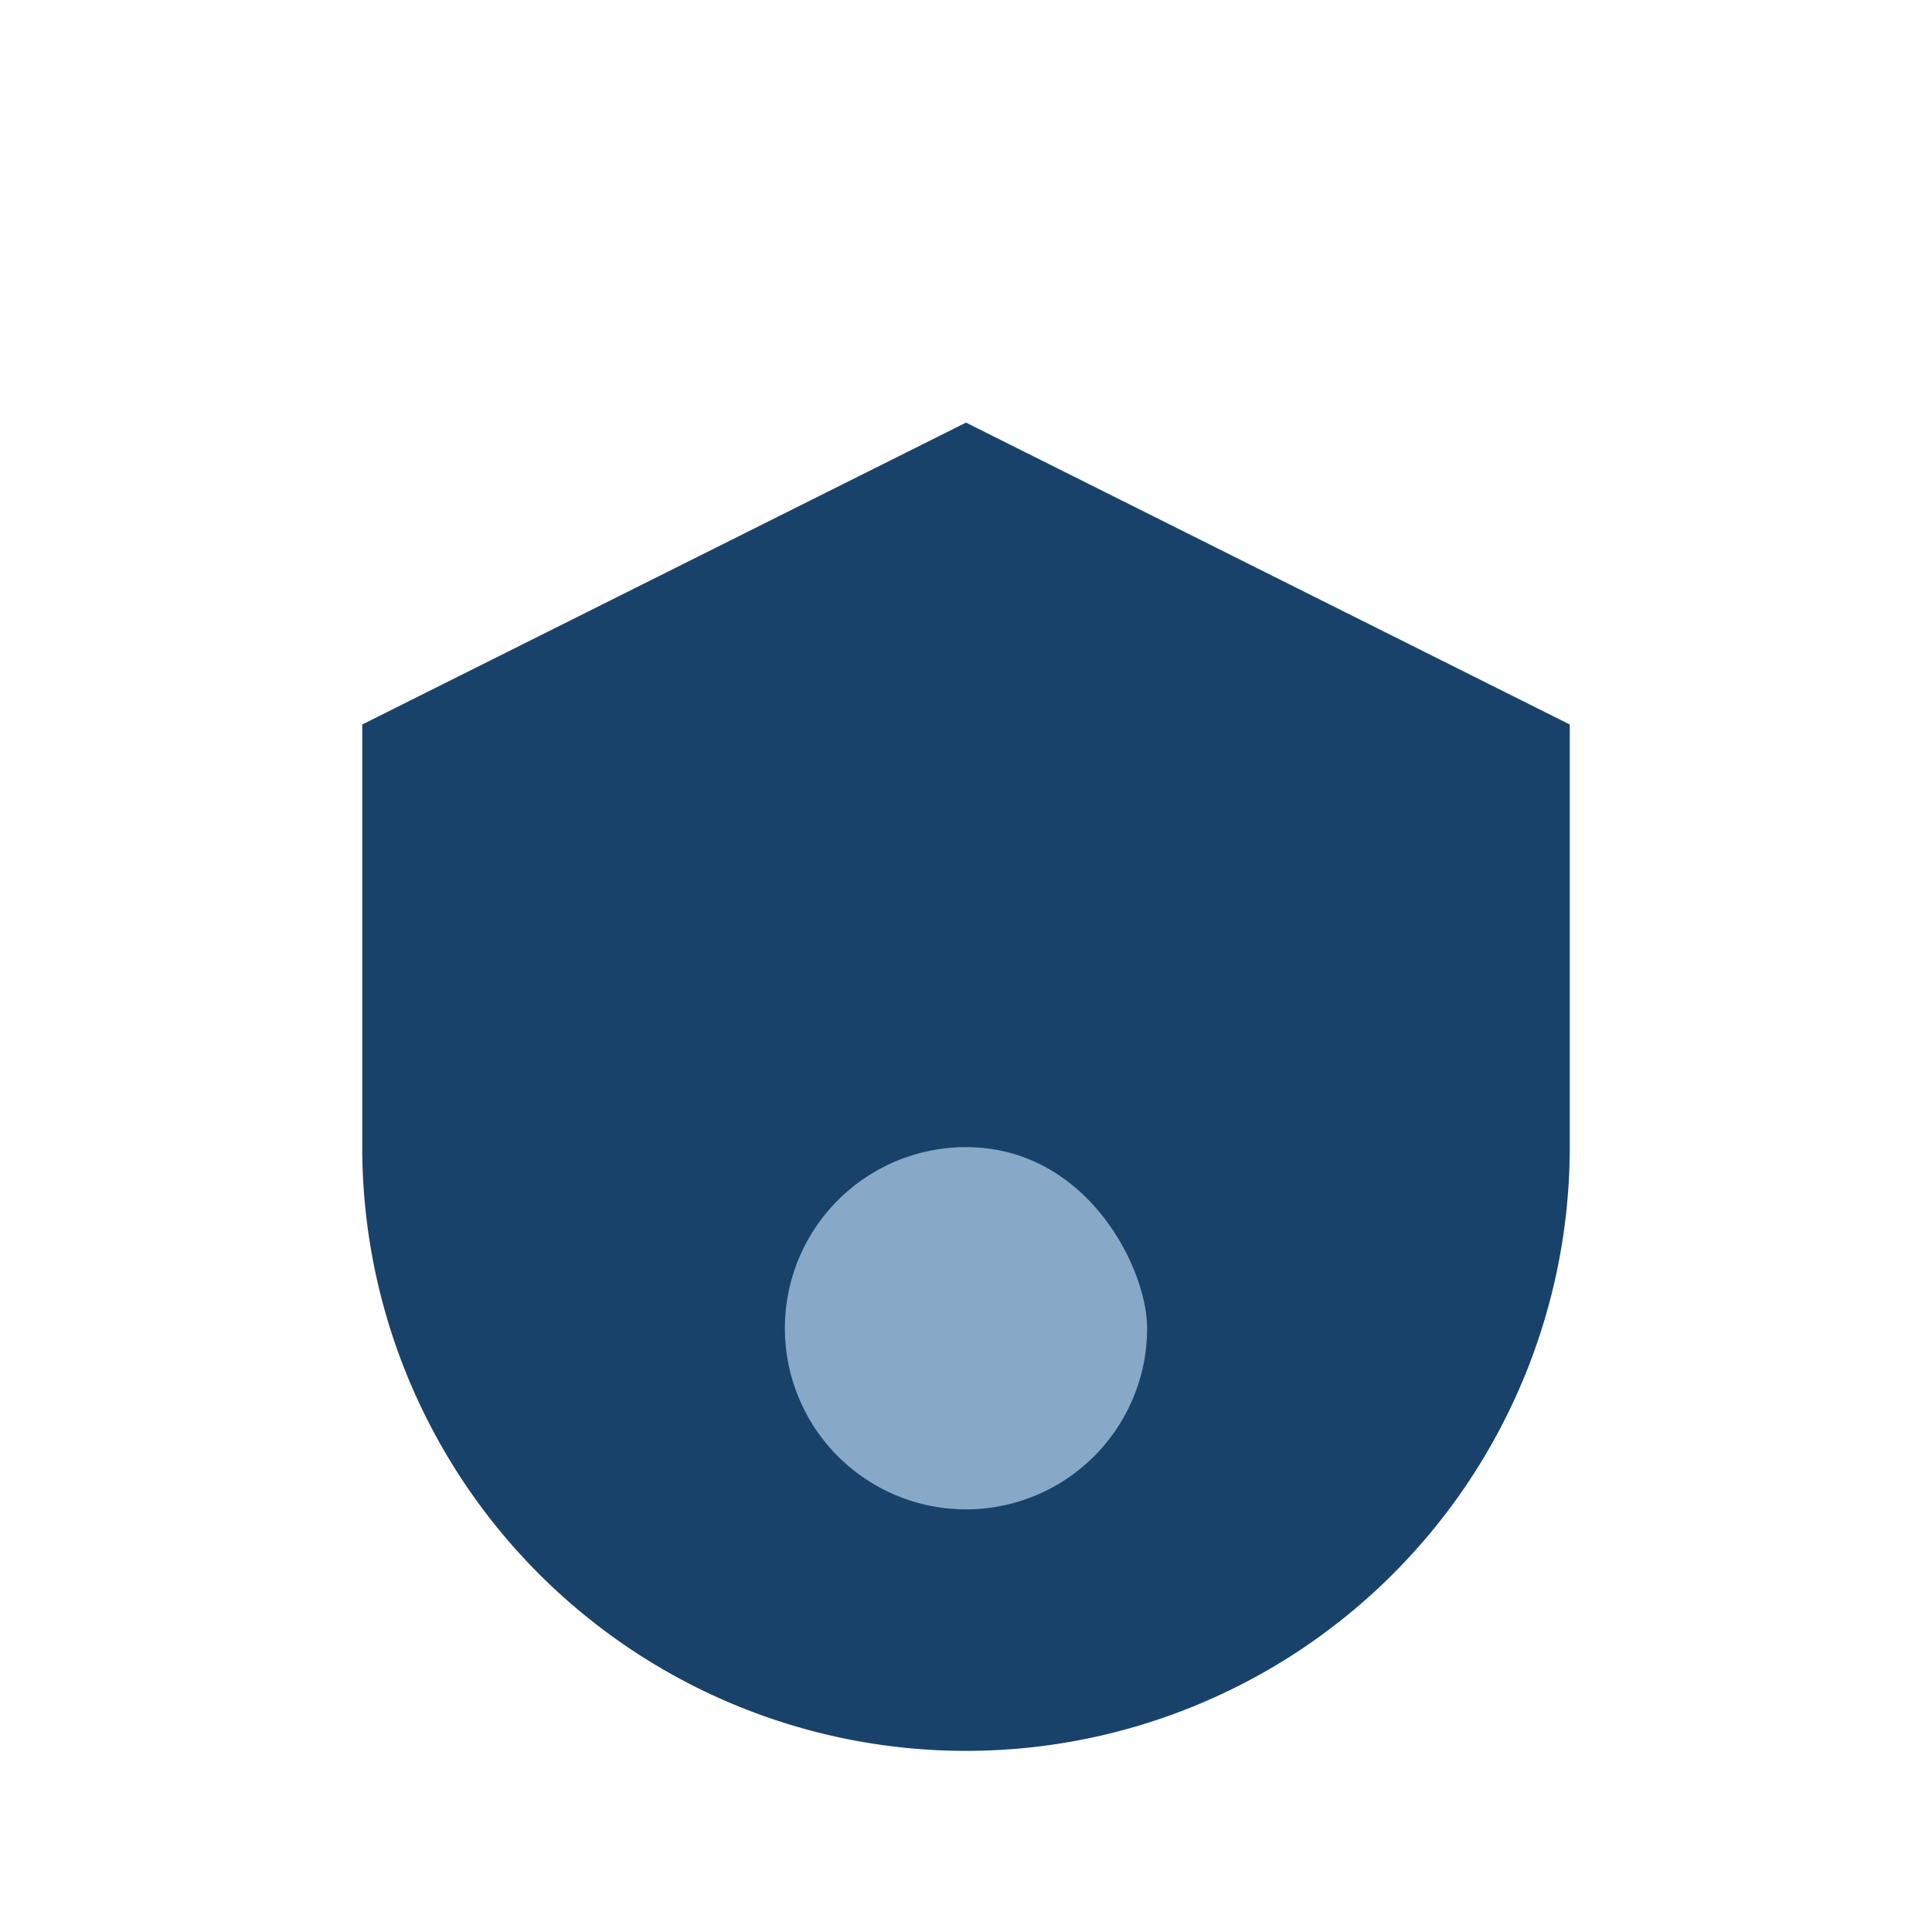 <?xml version="1.0" encoding="UTF-8"?>
<svg xmlns="http://www.w3.org/2000/svg" width="32" height="32" viewBox="0 0 32 32"><path d="M6 12v7a10 10 0 0020 0v-7l-10-5-10 5z" fill="#19426A"/><path d="M16 19a3 3 0 103 3c0-1-1-3-3-3z" fill="#87A8C7"/></svg>